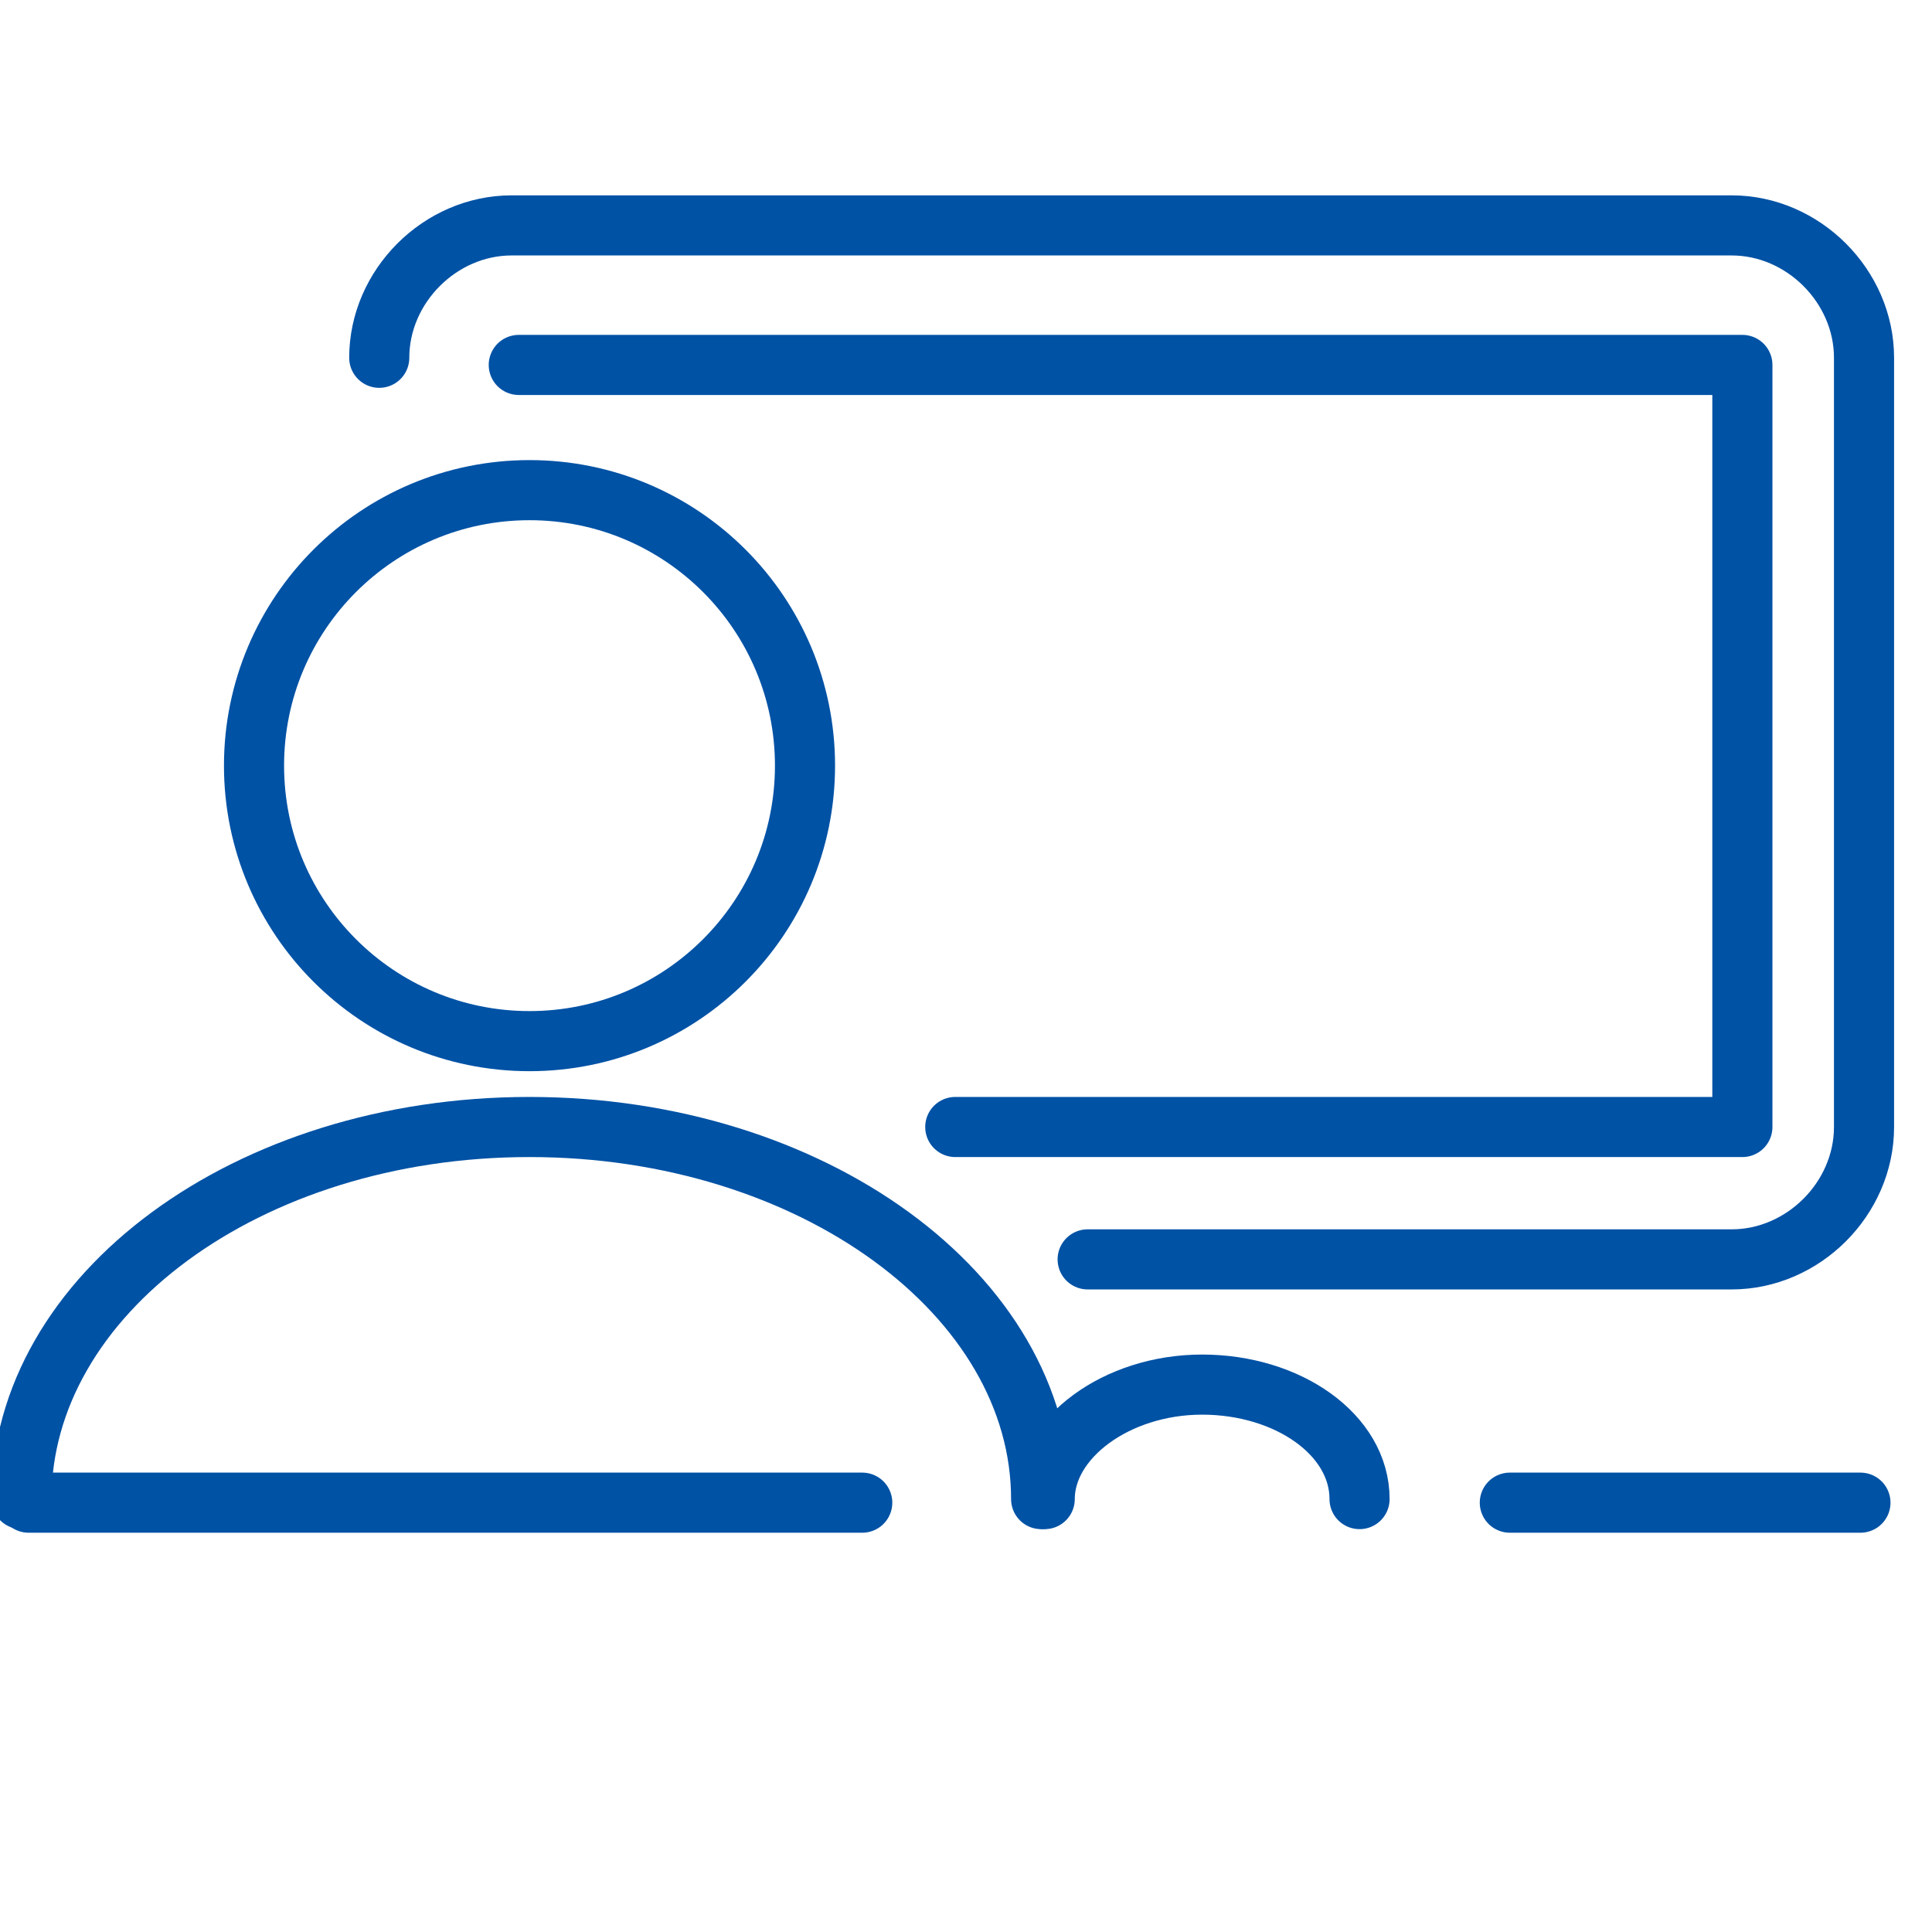 <?xml version="1.0" encoding="utf-8"?>
<!-- Generator: Adobe Illustrator 24.3.0, SVG Export Plug-In . SVG Version: 6.00 Build 0)  -->
<svg version="1.1" id="Warstwa_3" xmlns="http://www.w3.org/2000/svg" xmlns:xlink="http://www.w3.org/1999/xlink" x="0px" y="0px"
	 viewBox="0 0 54 54" style="enable-background:new 0 0 54 54;" xml:space="preserve">
<style type="text/css">
	.st0{fill:none;stroke:#0052A5;stroke-width:1.68;stroke-linecap:round;stroke-linejoin:round;}
</style>
<circle class="st0" cx="14.8" cy="21.4" r="7.7"/>
<g>
	<path class="st0" d="M29.1,41.9c0-5.7-6.4-10.4-14.3-10.4S0.6,36.2,0.6,41.9"/>
</g>
<g>
	<path class="st0" d="M38,41.9c0-1.8-2-3.2-4.4-3.2s-4.4,1.5-4.4,3.2"/>
</g>
<line class="st0" x1="0.8" y1="42" x2="24.1" y2="42"/>
<line class="st0" x1="42.2" y1="42" x2="52" y2="42"/>
<path class="st0" d="M30,42"/>
<path class="st0" d="M10.6,10c0-2,1.7-3.7,3.7-3.7h34.1c2,0,3.7,1.7,3.7,3.7v21.5c0,2-1.7,3.7-3.7,3.7h-18"/>
<polyline class="st0" points="14.5,10.2 48.7,10.2 48.7,31.5 26.7,31.5 "/>
</svg>

